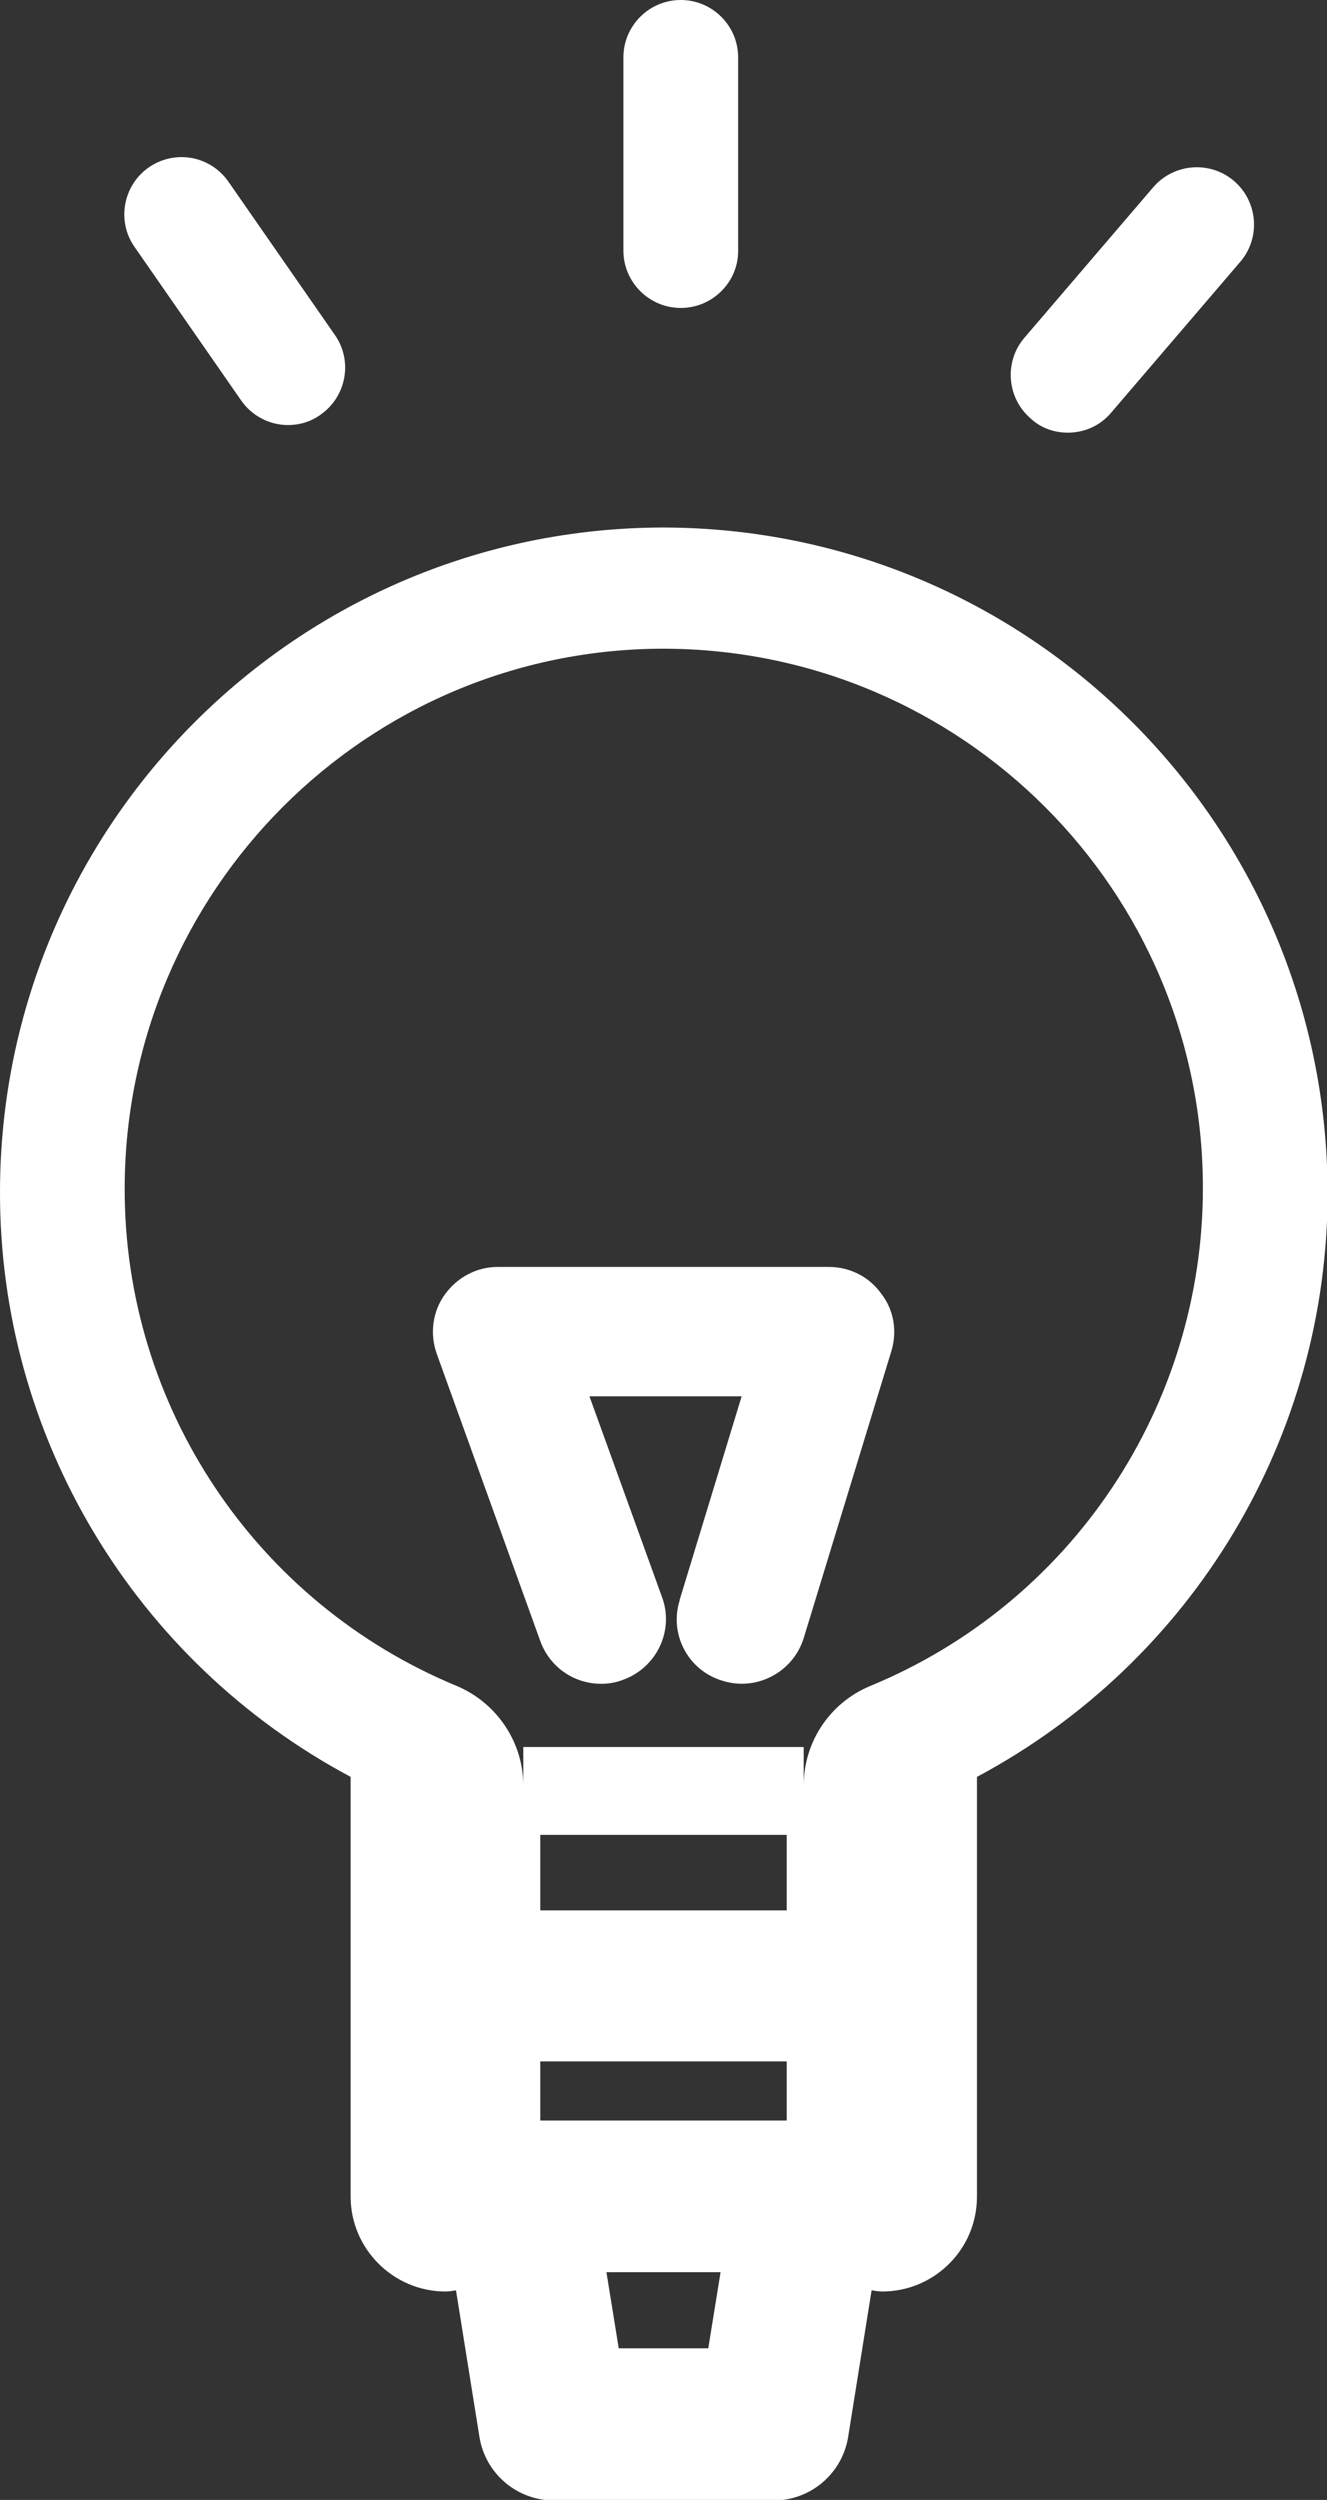<?xml version="1.0" encoding="utf-8"?>
<!-- Generator: Adobe Illustrator 23.0.3, SVG Export Plug-In . SVG Version: 6.00 Build 0)  -->
<svg version="1.1" id="レイヤー_1" xmlns="http://www.w3.org/2000/svg" xmlns:xlink="http://www.w3.org/1999/xlink" x="0px"
	 y="0px" width="22.67px" height="42.7px" viewBox="0 0 22.67 42.7" style="enable-background:new 0 0 22.67 42.7;"
	 xml:space="preserve">
<rect x="0" y="0" width="22.67" height="42.7" fill="#333333" stroke="none"/>
<style type="text/css">
	.st0{fill:#FFFFFF;}
</style>
<g>
	<path class="st0" d="M14.16,21.64H8.5c-0.36,0-0.69,0.18-0.9,0.47c-0.21,0.29-0.26,0.67-0.14,1.01l1.77,4.91
		c0.16,0.44,0.57,0.73,1.04,0.73c0.13,0,0.25-0.02,0.38-0.07c0.57-0.21,0.87-0.84,0.66-1.41l-1.24-3.43h2.6l-1.06,3.48
		c0,0,0,0.01,0,0.01c-0.18,0.58,0.15,1.2,0.74,1.37c0.58,0.18,1.2-0.15,1.38-0.73l1.5-4.91l0,0c0.1-0.34,0.04-0.7-0.18-0.98
		C14.84,21.8,14.51,21.64,14.16,21.64z"/>
	<path class="st0" d="M11.33,9.01C5.08,9.02,0.01,14.09,0,20.35c-0.01,4.19,2.3,8.03,5.99,10v7.17c0,0,0,0,0,0
		c0,0.89,0.73,1.62,1.62,1.62c0.06,0,0.12-0.01,0.18-0.02l0.4,2.5c0.1,0.63,0.64,1.09,1.28,1.09h3.74c0.64,0,1.18-0.46,1.28-1.09
		l0.4-2.5c0.06,0.01,0.12,0.02,0.18,0.02c0.89,0,1.62-0.72,1.62-1.62v-7.17c3.69-1.97,6-5.81,5.99-10
		C22.66,14.09,17.59,9.02,11.33,9.01z M12.1,40.11h-1.53l-0.21-1.3h1.95L12.1,40.11z M13.44,36.22H9.23v-1.01h4.21V36.22z
		 M13.44,32.63H9.23v-1.29h4.21V32.63z M14.86,28.8c-0.69,0.29-1.13,0.96-1.13,1.7v-0.66H8.94v0.66c0-0.74-0.45-1.41-1.13-1.7
		c-3.44-1.42-5.69-4.78-5.68-8.51c0.01-5.08,4.13-9.21,9.21-9.21c5.09,0.01,9.21,4.13,9.21,9.21C20.55,24.02,18.31,27.38,14.86,28.8
		z"/>
</g>
<path id="パス_340" class="st0" d="M18.24,7.39c-0.23,0-0.46-0.08-0.63-0.24c-0.41-0.35-0.46-0.97-0.11-1.38c0,0,0,0,0,0l2.2-2.57
	c0.35-0.41,0.97-0.46,1.38-0.11c0,0,0,0,0,0c0.41,0.35,0.46,0.97,0.11,1.38c0,0,0,0,0,0l-2.2,2.57C18.8,7.27,18.53,7.39,18.24,7.39z
	"/>
<path id="パス_341" class="st0" d="M11.63,5.26c-0.54,0-0.98-0.44-0.98-0.98V0.98c0-0.54,0.44-0.98,0.98-0.98c0,0,0,0,0,0
	c0.54,0,0.98,0.44,0.98,0.98c0,0,0,0,0,0v3.31C12.61,4.82,12.17,5.26,11.63,5.26C11.63,5.26,11.63,5.26,11.63,5.26z"/>
<path id="パス_342" class="st0" d="M4.92,7.26c-0.32,0-0.62-0.16-0.8-0.42L2.3,4.22C1.99,3.78,2.1,3.17,2.54,2.86c0,0,0,0,0,0
	C2.99,2.55,3.59,2.66,3.9,3.1c0,0,0,0,0,0l1.82,2.62c0.31,0.44,0.2,1.05-0.24,1.36C5.32,7.2,5.12,7.26,4.92,7.26z"/>
</svg>

